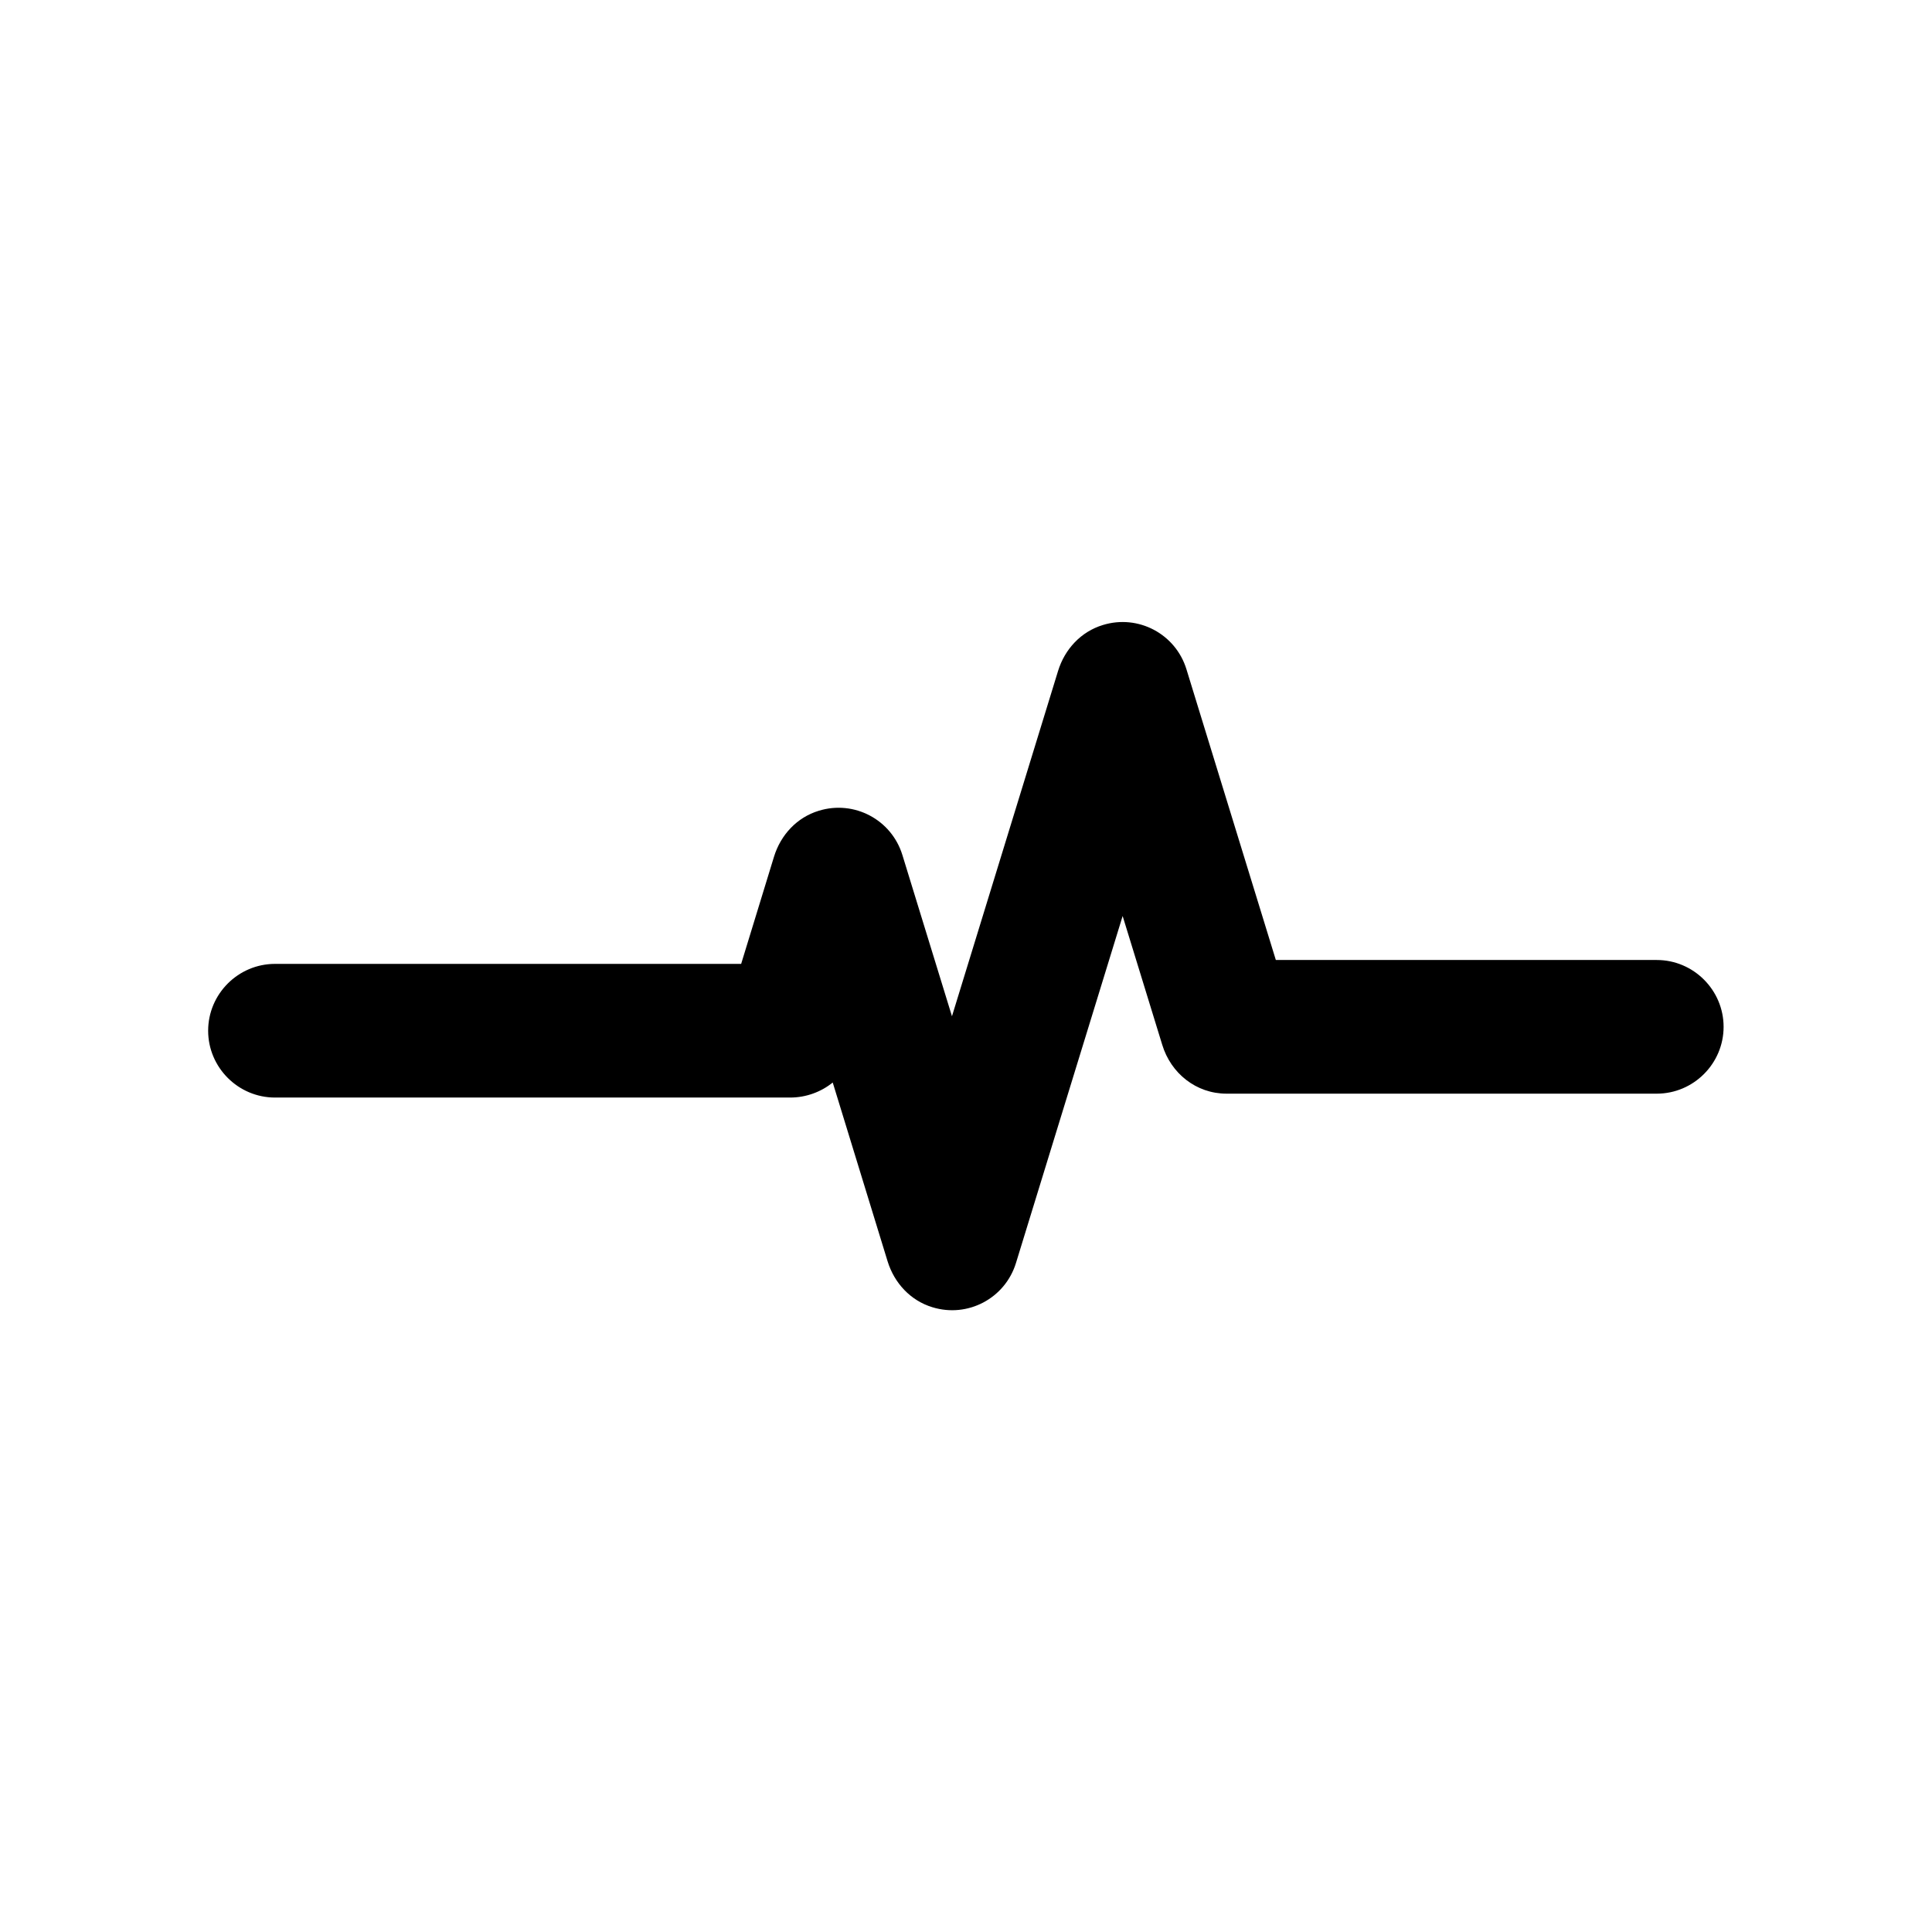 <?xml version="1.0" encoding="UTF-8"?>
<!-- The Best Svg Icon site in the world: iconSvg.co, Visit us! https://iconsvg.co -->
<svg fill="#000000" width="800px" height="800px" version="1.1" viewBox="144 144 512 512" xmlns="http://www.w3.org/2000/svg">
 <path d="m441.51 386.75-24.797 80.66-3.469 11.289c-2.879 9.371-12.766 14.613-22.141 11.734-5.828-1.77-10.109-6.422-11.883-12.176l-14.539-47.379c-3.098 2.508-7.086 3.984-11.289 3.984h-136.52c-9.742 0-17.711-7.969-17.711-17.711s7.969-17.711 17.711-17.711h123.54l8.707-28.41c1.77-5.758 6.051-10.406 11.883-12.176 9.371-2.879 19.262 2.363 22.141 11.734l3.469 11.289 9.668 31.438 28.117-91.508c1.77-5.758 6.051-10.406 11.883-12.176 9.371-2.879 19.262 2.363 22.141 11.734l3.469 11.289 20.219 65.754h100.95c9.742 0 17.711 7.969 17.711 17.711s-7.969 17.711-17.711 17.711h-114.02c-8.043 0-14.758-5.387-17.047-12.988z" fill-rule="evenodd"/>
</svg>